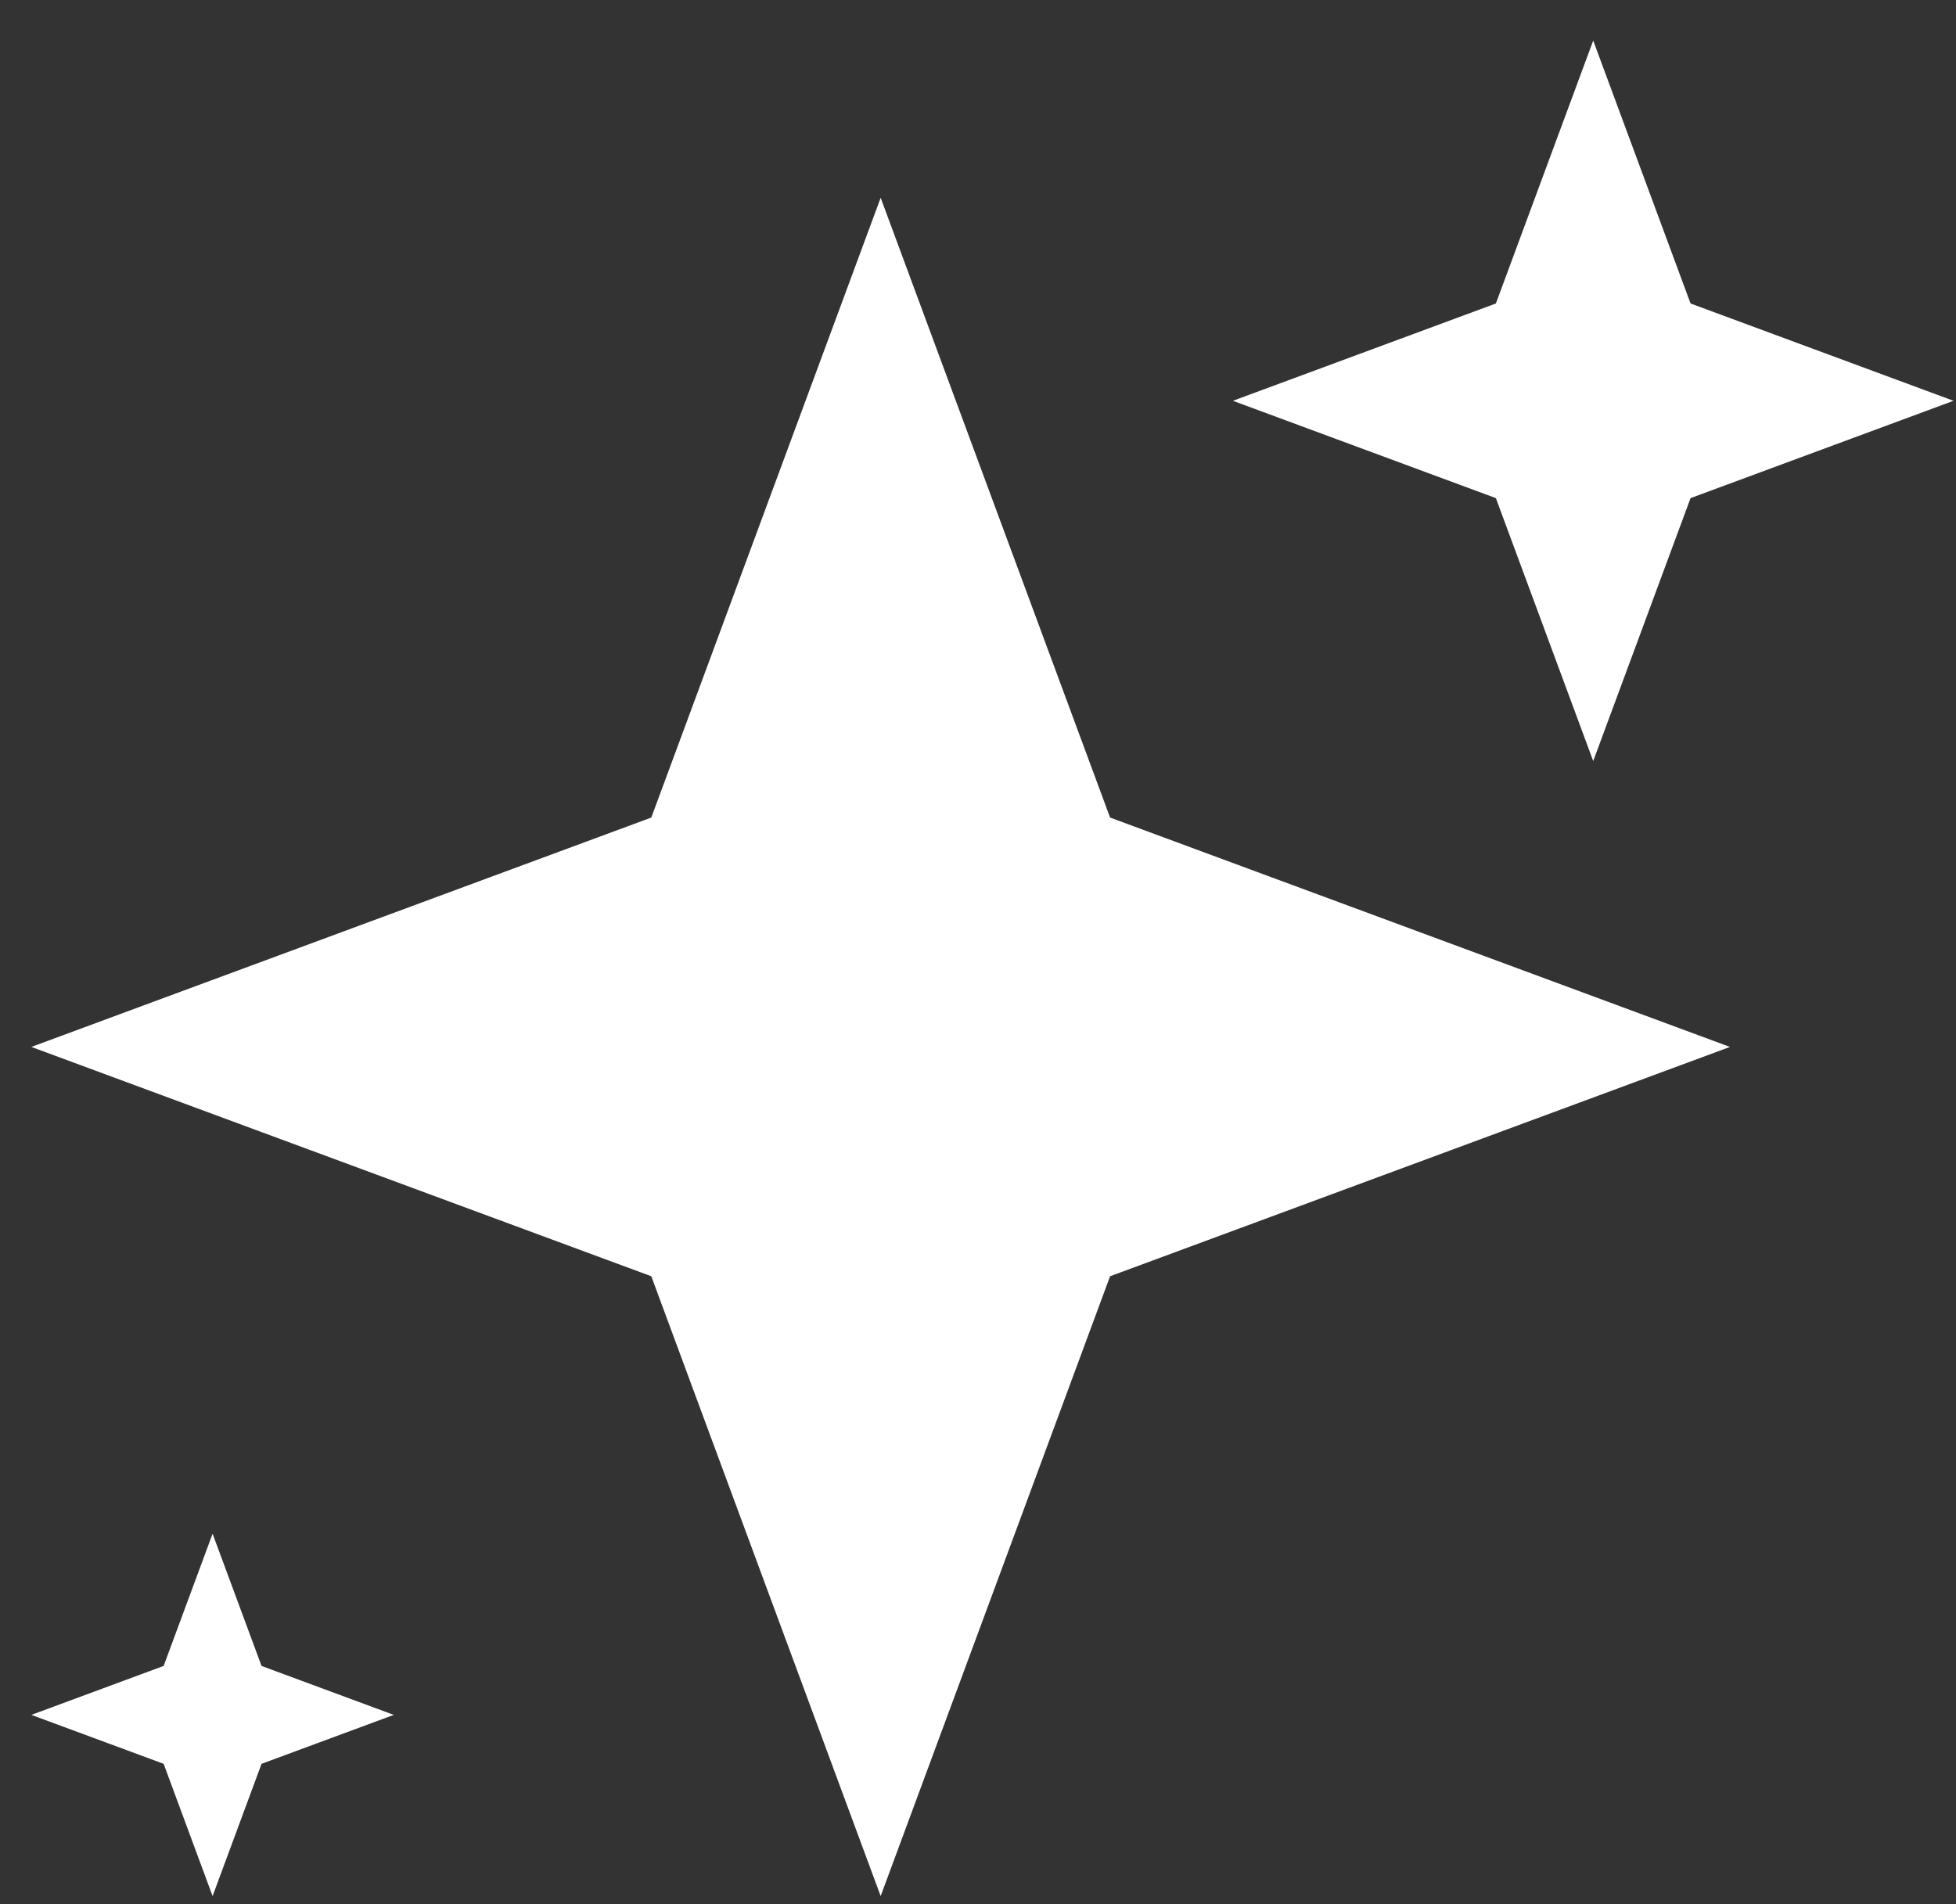 <?xml version="1.0" encoding="UTF-8"?> <svg xmlns="http://www.w3.org/2000/svg" width="38" height="37" viewBox="0 0 38 37" fill="none"><rect x="0" y="0" width="38" height="37" fill="#333333" stroke="none"/><path d="M17.109 3.843L21.566 15.886L33.609 20.343L21.566 24.799L17.109 36.843L12.653 24.799L0.609 20.343L12.653 15.886L17.109 3.843Z" fill="white"></path><path d="M30.952 0.788L32.843 5.897L37.952 7.788L32.843 9.679L30.952 14.788L29.061 9.679L23.952 7.788L29.061 5.897L30.952 0.788Z" fill="white"></path><path d="M4.13 29.802L5.081 32.371L7.65 33.322L5.081 34.273L4.13 36.843L3.179 34.273L0.609 33.322L3.179 32.371L4.13 29.802Z" fill="white"></path></svg> 